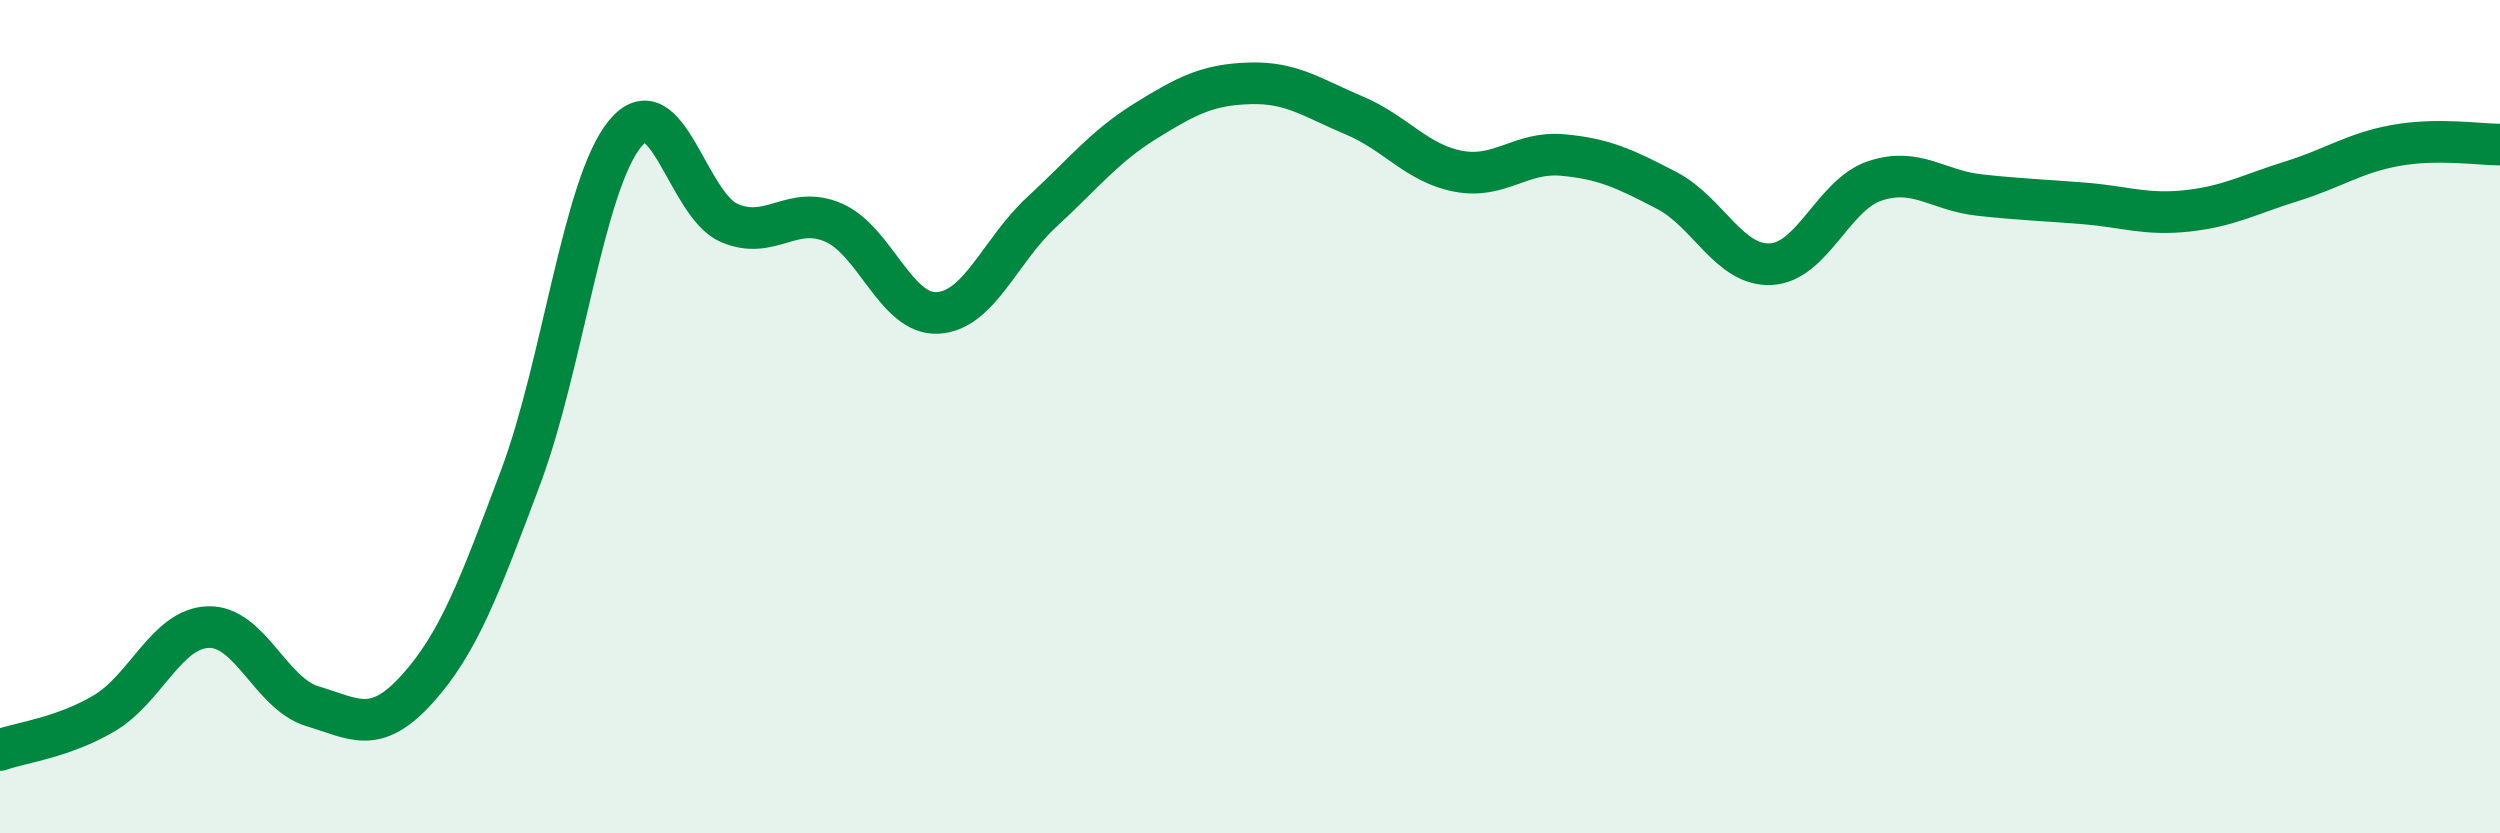 
    <svg width="60" height="20" viewBox="0 0 60 20" xmlns="http://www.w3.org/2000/svg">
      <path
        d="M 0,18 C 0.5,17.82 1.5,17.71 2.5,17.12 C 3.5,16.53 4,15.08 5,15.05 C 6,15.02 6.5,16.65 7.5,16.95 C 8.5,17.25 9,17.65 10,16.55 C 11,15.45 11.5,14.11 12.5,11.44 C 13.5,8.77 14,4.43 15,3.21 C 16,1.99 16.5,4.92 17.5,5.35 C 18.5,5.78 19,4.91 20,5.34 C 21,5.77 21.5,7.56 22.5,7.51 C 23.5,7.46 24,6.01 25,5.09 C 26,4.17 26.5,3.52 27.5,2.9 C 28.5,2.28 29,2.03 30,2 C 31,1.97 31.5,2.35 32.5,2.77 C 33.5,3.19 34,3.92 35,4.11 C 36,4.3 36.5,3.63 37.5,3.72 C 38.5,3.81 39,4.05 40,4.57 C 41,5.09 41.5,6.39 42.5,6.34 C 43.5,6.29 44,4.67 45,4.34 C 46,4.01 46.5,4.57 47.5,4.68 C 48.5,4.79 49,4.8 50,4.88 C 51,4.96 51.5,5.17 52.5,5.06 C 53.5,4.95 54,4.66 55,4.35 C 56,4.04 56.5,3.67 57.5,3.49 C 58.5,3.31 59.5,3.47 60,3.47L60 20L0 20Z"
        fill="#008740"
        opacity="0.1"
        stroke-linecap="round"
        stroke-linejoin="round"
      />
      <path
        d="M 0,18 C 0.5,17.82 1.5,17.71 2.5,17.12 C 3.5,16.53 4,15.08 5,15.05 C 6,15.02 6.5,16.65 7.5,16.95 C 8.5,17.25 9,17.65 10,16.55 C 11,15.45 11.5,14.11 12.5,11.44 C 13.5,8.77 14,4.43 15,3.21 C 16,1.99 16.5,4.92 17.5,5.35 C 18.5,5.78 19,4.91 20,5.34 C 21,5.77 21.5,7.56 22.5,7.51 C 23.5,7.46 24,6.01 25,5.09 C 26,4.17 26.5,3.52 27.5,2.9 C 28.5,2.28 29,2.03 30,2 C 31,1.97 31.5,2.35 32.5,2.77 C 33.5,3.19 34,3.92 35,4.11 C 36,4.3 36.5,3.63 37.5,3.72 C 38.5,3.81 39,4.05 40,4.57 C 41,5.09 41.5,6.39 42.5,6.34 C 43.5,6.29 44,4.67 45,4.34 C 46,4.01 46.5,4.57 47.5,4.68 C 48.5,4.79 49,4.8 50,4.88 C 51,4.96 51.5,5.17 52.5,5.06 C 53.5,4.95 54,4.66 55,4.35 C 56,4.04 56.5,3.67 57.5,3.49 C 58.5,3.31 59.5,3.47 60,3.47"
        stroke="#008740"
        stroke-width="1"
        fill="none"
        stroke-linecap="round"
        stroke-linejoin="round"
      />
    </svg>
  
